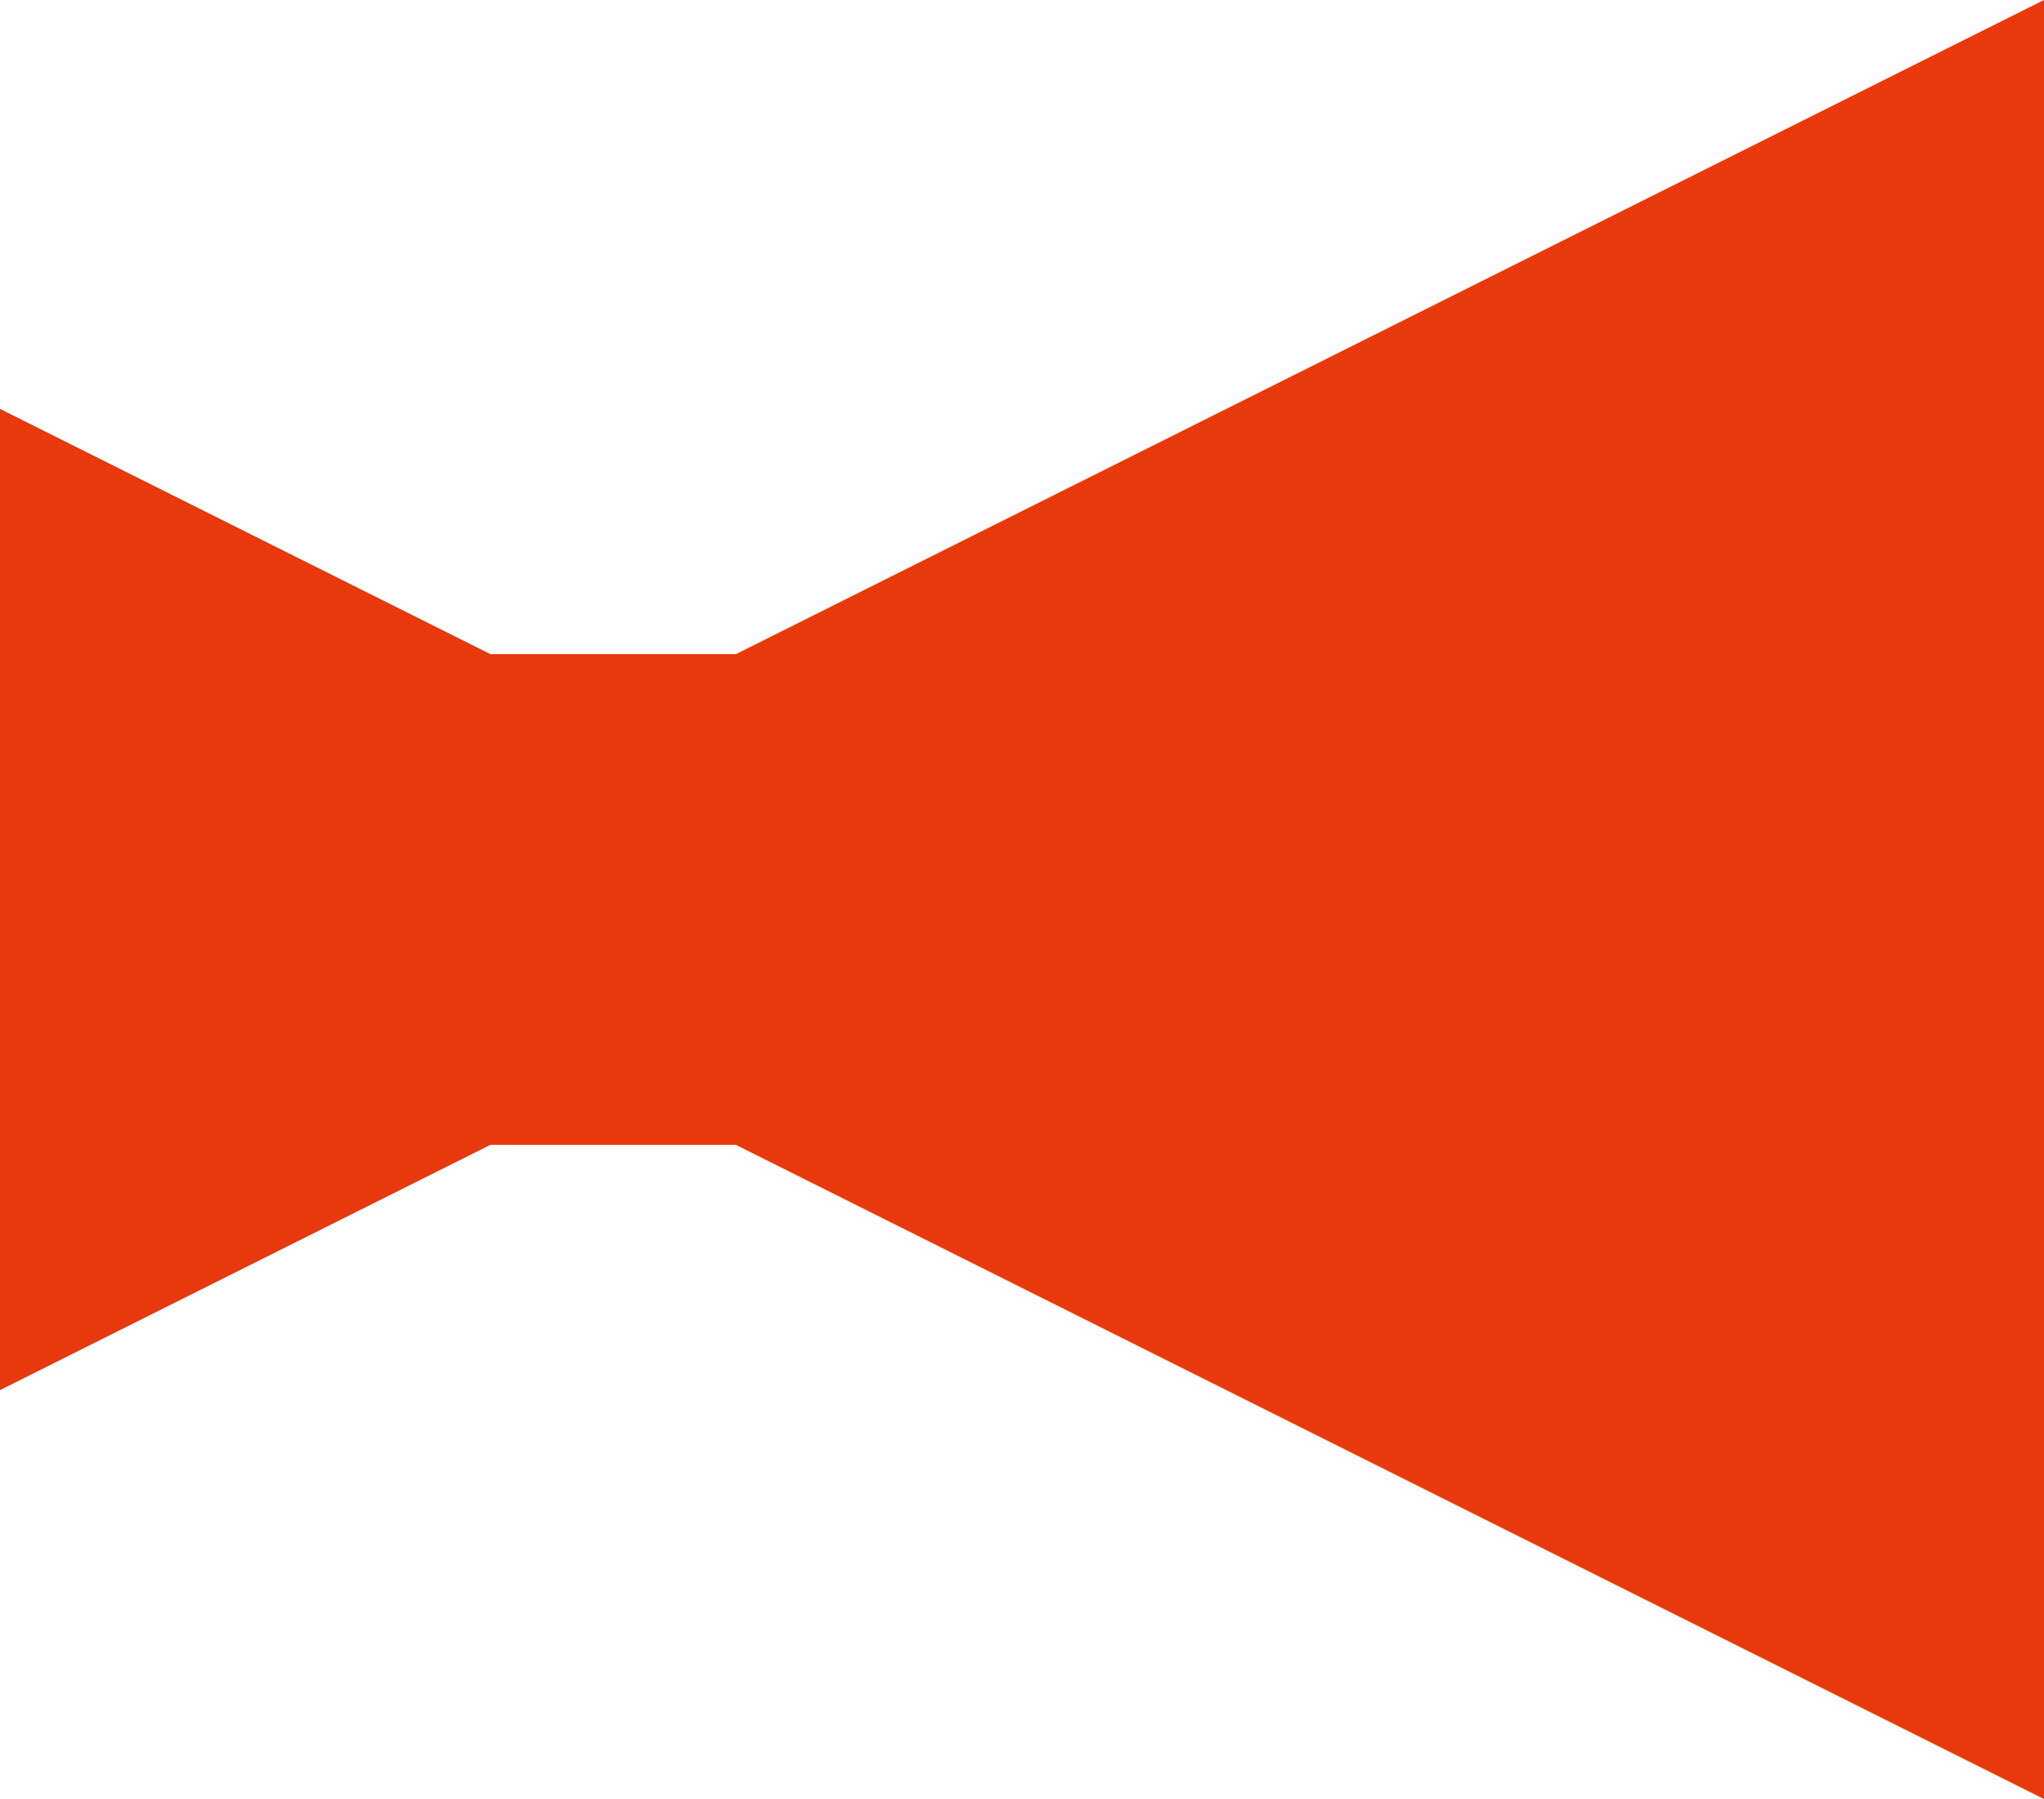 <svg xmlns="http://www.w3.org/2000/svg" width="25" height="22" viewBox="0 0 25 22">
  <g id="メガフォン" transform="translate(-1046 -2840)">
    <path id="多角形_1" data-name="多角形 1" d="M11,0,22,22H0Z" transform="translate(1049 2862) rotate(-90)" fill="#e8390c"/>
    <path id="多角形_2" data-name="多角形 2" d="M6,0l6,12H0Z" transform="translate(1058 2845) rotate(90)" fill="#e8390c"/>
    <rect id="長方形_24430" data-name="長方形 24430" width="3" height="6" transform="translate(1052 2848)" fill="#e8390c"/>
  </g>
</svg>
